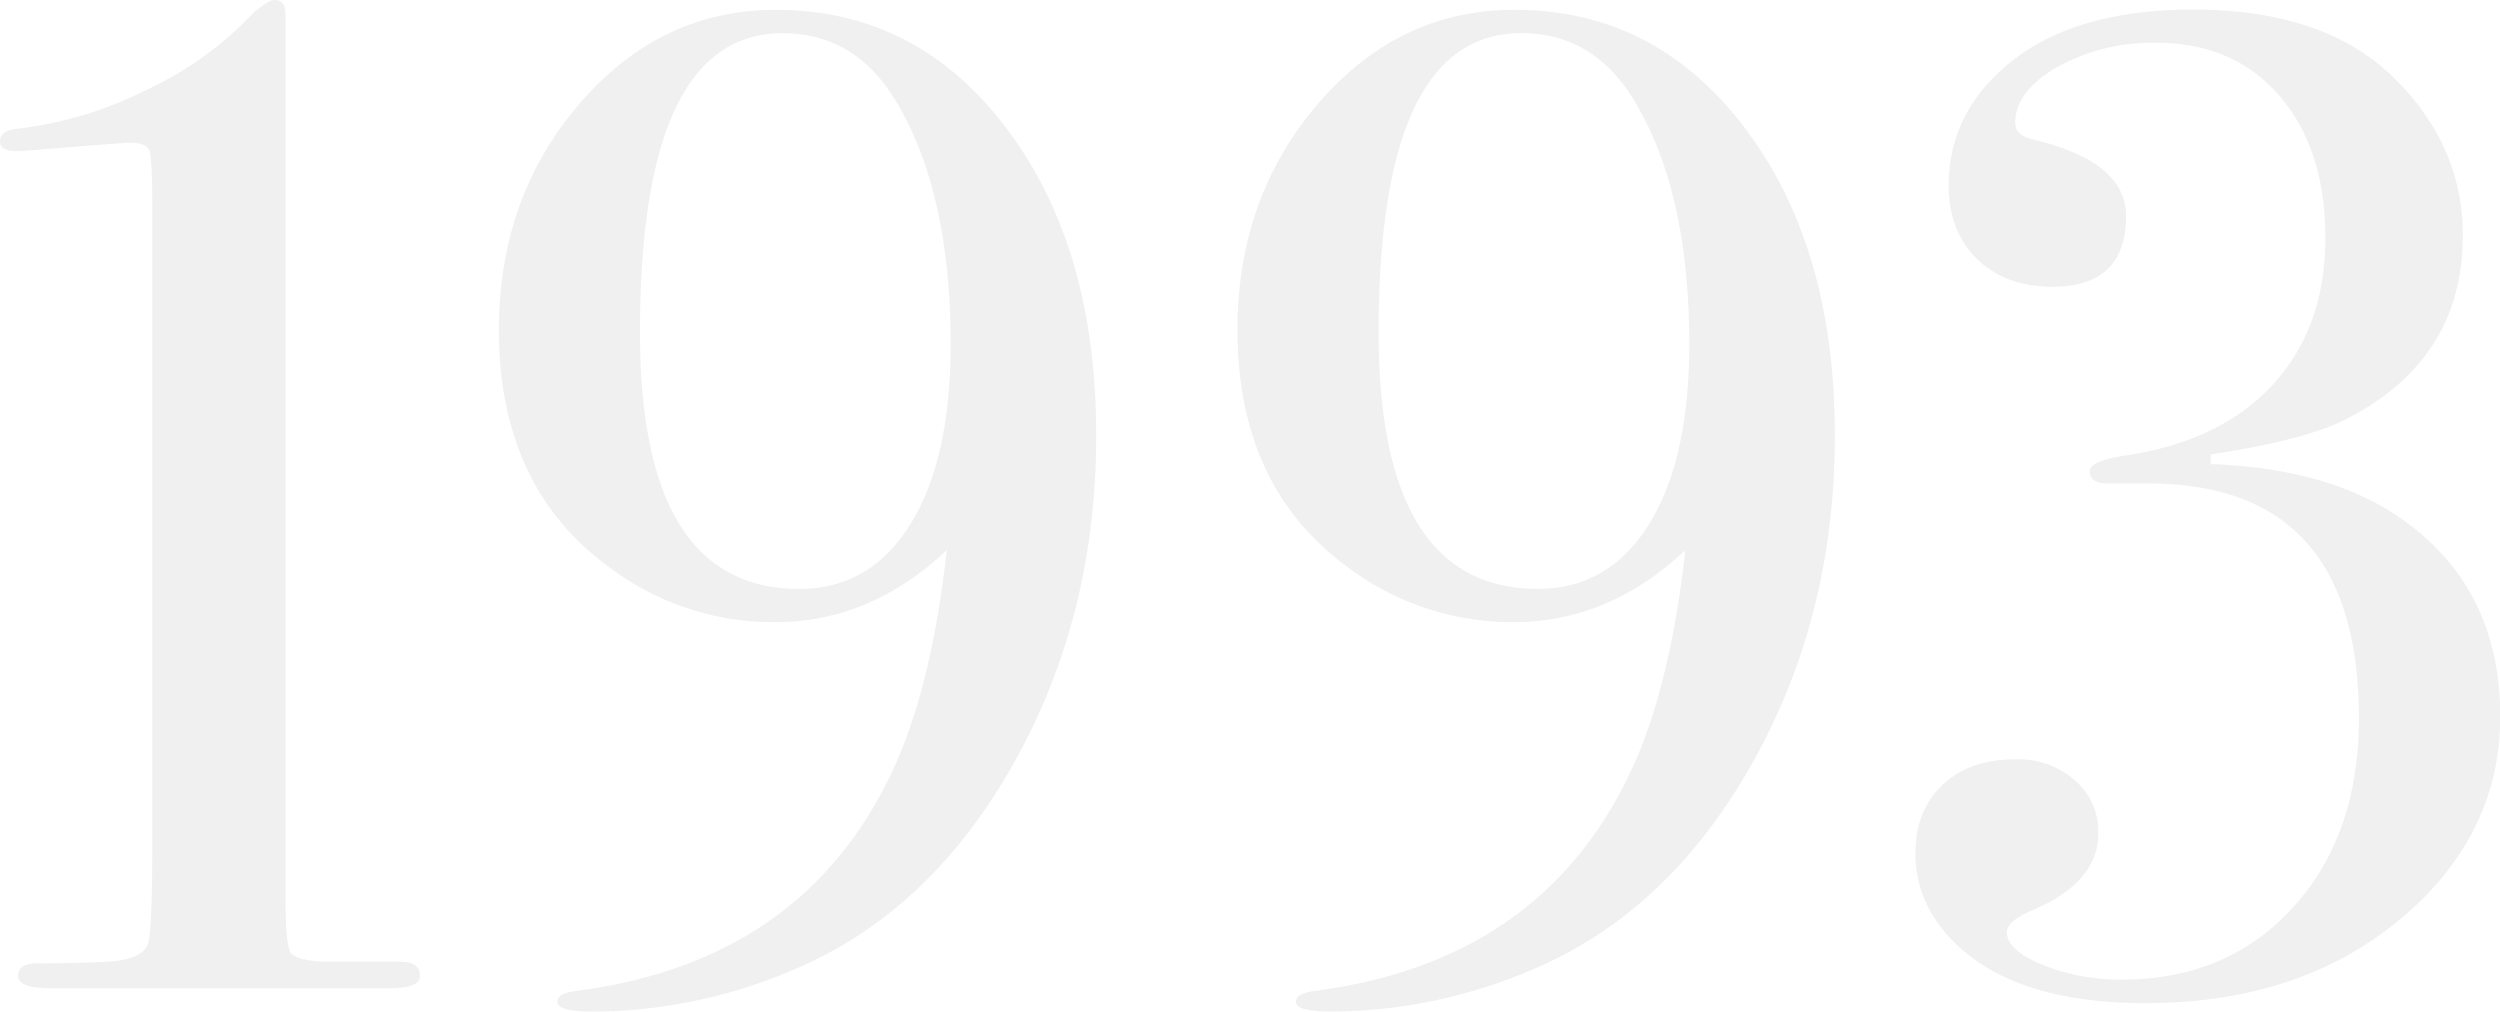<svg xmlns="http://www.w3.org/2000/svg" viewBox="0 0 432.96 175.2"><defs><style>.cls-1{opacity:0.06;}</style></defs><g id="レイヤー_2" data-name="レイヤー 2"><g id="contents"><g class="cls-1"><path d="M72.73,169c0,1.44-1.75,2.15-5.26,2.15H8.87c-3.83,0-5.74-.71-5.74-2.15s1.12-2.16,3.36-2.16q5.28,0,11.28-.24,7.44-.24,8-3.71t.6-15V35.26c0-5.1-.16-8.14-.48-9.1s-1.46-1.44-3.39-1.44q-1.22,0-15.75,1.2-2.91.24-3.87.24Q0,26.16,0,24.48c0-1.27,1-2,2.87-2.16a67.67,67.67,0,0,0,22.69-6.84A60,60,0,0,0,43.94,2.16C45.7.72,46.89,0,47.53,0c1.27,0,1.91.8,1.91,2.4V154.8q0,8.64.84,10.08t5.88,1.68h13.2C71.61,166.56,72.73,167.36,72.73,169Z"/><path d="M189.84,75.59q0,31.44-14.51,57t-38,35.4a89.44,89.44,0,0,1-34.56,7.21c-4.16,0-6.24-.57-6.24-1.68s1.12-1.61,3.36-1.92q40.56-5.28,55.68-40.33,6-14.16,8.39-36-13.2,12.48-29.76,12.48a47.24,47.24,0,0,1-28.8-9.59q-19-13.92-19-41,0-23,14-39.24t34-16.21q24.48,0,40,20.64T189.84,75.59Zm-25.2-15.84q0-27.36-10.08-43.2-7-10.8-19-10.8-24.73,0-24.72,51.85,0,44.4,27.6,44.39,12.24,0,19.2-11.16T164.64,59.75Z"/><path d="M317.76,75.58q0,31.44-14.52,57t-38,35.4a89.44,89.44,0,0,1-34.56,7.21c-4.17,0-6.24-.57-6.24-1.68,0-1,1.11-1.61,3.36-1.92q40.54-5.28,55.67-40.33,6-14.16,8.4-36-13.2,12.48-29.76,12.48a47.24,47.24,0,0,1-28.8-9.59q-19-13.92-19-41,0-23,14-39.24t34-16.21q24.48,0,40,20.64T317.76,75.58Zm-25.2-15.84q0-27.36-10.09-43.2-7-10.8-19-10.8-24.72,0-24.71,51.84,0,44.42,27.6,44.4,12.24,0,19.2-11.16T292.56,59.74Z"/><path d="M433,124.05q0,19.92-16.08,34.08-17.76,15.6-45.36,15.6-22.56,0-33.12-10.55-6.72-6.72-6.72-15.36,0-7.44,4.68-11.88T349,131.5a14.94,14.94,0,0,1,10.32,3.62,11.72,11.72,0,0,1,4.08,9.17q0,8.46-11.28,13.29-4.56,1.93-4.56,3.86,0,3.15,6.24,5.68a36,36,0,0,0,13.68,2.53q18.24,0,29.64-12.51t11.4-32.74q0-40.66-36.48-40.67h-7c-2.08,0-3.12-.71-3.12-2.15,0-1.12,1.92-2,5.76-2.63q16.79-2.4,25.92-12.32t9.11-25.48q0-15.31-7.92-24.52T373.43,7.41a33.89,33.89,0,0,0-17.16,4.21Q349,15.82,349,21.34q0,2.16,3.36,2.88,15.84,3.84,15.84,13.19,0,12.24-12.72,12.25-8.16,0-13.08-4.8t-4.92-12.72q0-13,11.16-21.72t31.08-8.77q22.8,0,34.8,11.76t12,27.36q0,21.6-20.39,31.92-7.2,3.6-23.28,6v1.68q19.92.72,32.16,8.88Q433,101.25,433,124.05Z"/></g></g></g></svg>